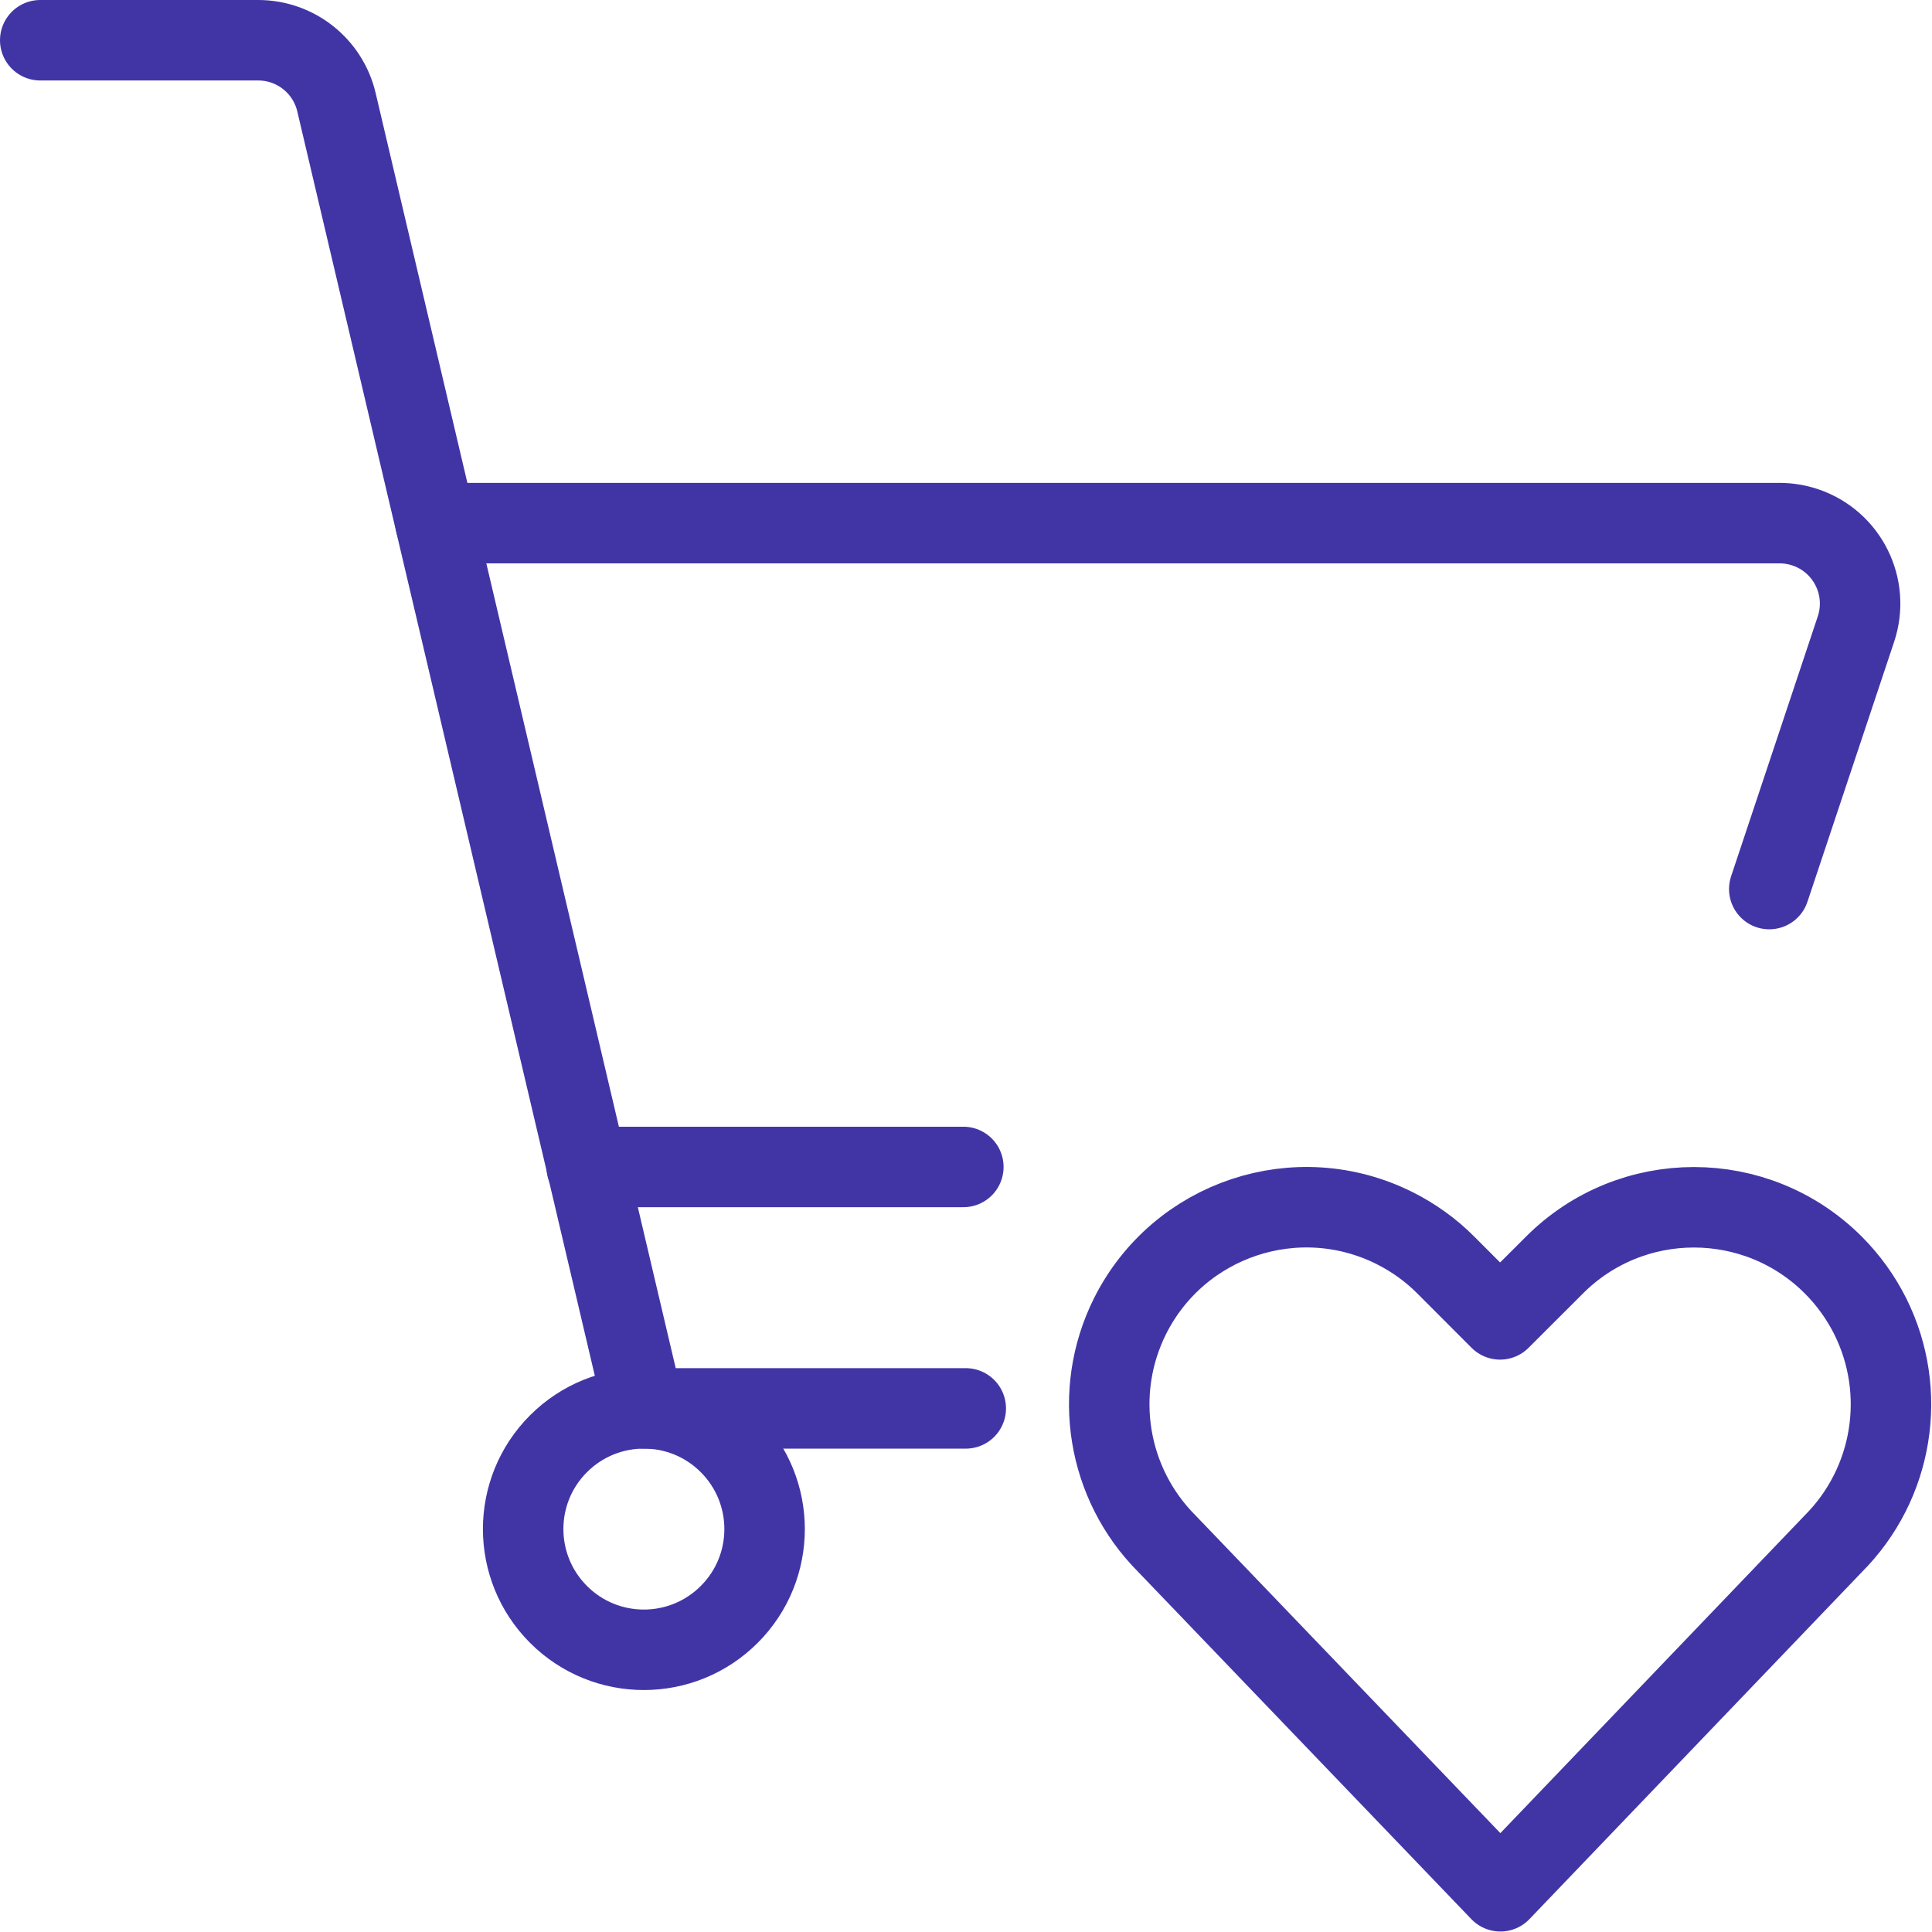 <?xml version="1.0" encoding="UTF-8"?>
<svg width="32" height="32" version="1.1" viewBox="0 0 32 32" xmlns="http://www.w3.org/2000/svg" xmlns:xlink="http://www.w3.org/1999/xlink">
    <!--Generated by IJSVG (https://github.com/iconjar/IJSVG)-->
    <g transform="scale(1.333)">
        <path fill="none" stroke="#4135A6" stroke-linecap="round" stroke-linejoin="round" stroke-width="1" d="M9.061,17.939c0.586,0.586 0.586,1.536 0,2.121c-0.586,0.586 -1.536,0.586 -2.121,0c-0.586,-0.586 -0.586,-1.536 0,-2.121c0.586,-0.586 1.536,-0.586 2.121,0"></path>
        <path fill="none" stroke="#4135A6" stroke-linecap="round" stroke-linejoin="round" stroke-width="1" d="M0.5,0.5h2.708l4.32338e-08,1.84377e-11c0.464,0 0.867,0.319 0.973,0.771l3.819,16.229h4"></path>
        <path fill="none" stroke="#4135A6" stroke-linecap="round" stroke-linejoin="round" stroke-width="1" d="M21.984,11.047l1.077,-3.23l4.87377e-08,-1.45817e-07c0.175,-0.524 -0.108,-1.09 -0.631,-1.265c-0.102,-0.034 -0.21,-0.052 -0.318,-0.052h-16.7"></path>
        <path fill="none" stroke="#4135A6" stroke-linecap="round" stroke-linejoin="round" stroke-width="1" d="M7.29,14.5h4.68"></path>
        <path fill="none" stroke="#4135A6" stroke-linecap="round" stroke-linejoin="round" stroke-width="1" d="M18.643,23.5l-4.143,-4.318l-8.64528e-08,-8.6553e-08c-0.745,-0.746 -0.93,-1.885 -0.459,-2.828v0l5.10741e-08,-1.02032e-07c0.606,-1.21 2.078,-1.7 3.288,-1.094c0.235,0.118 0.45,0.272 0.635,0.458l0.675,0.676l0.677,-0.676l1.17607e-07,-1.17614e-07c0.956,-0.956 2.507,-0.956 3.463,-0c0.186,0.186 0.341,0.401 0.459,0.636v0l-2.53067e-08,-5.06937e-08c0.471,0.943 0.286,2.082 -0.459,2.828Z"></path>
    </g>
</svg>